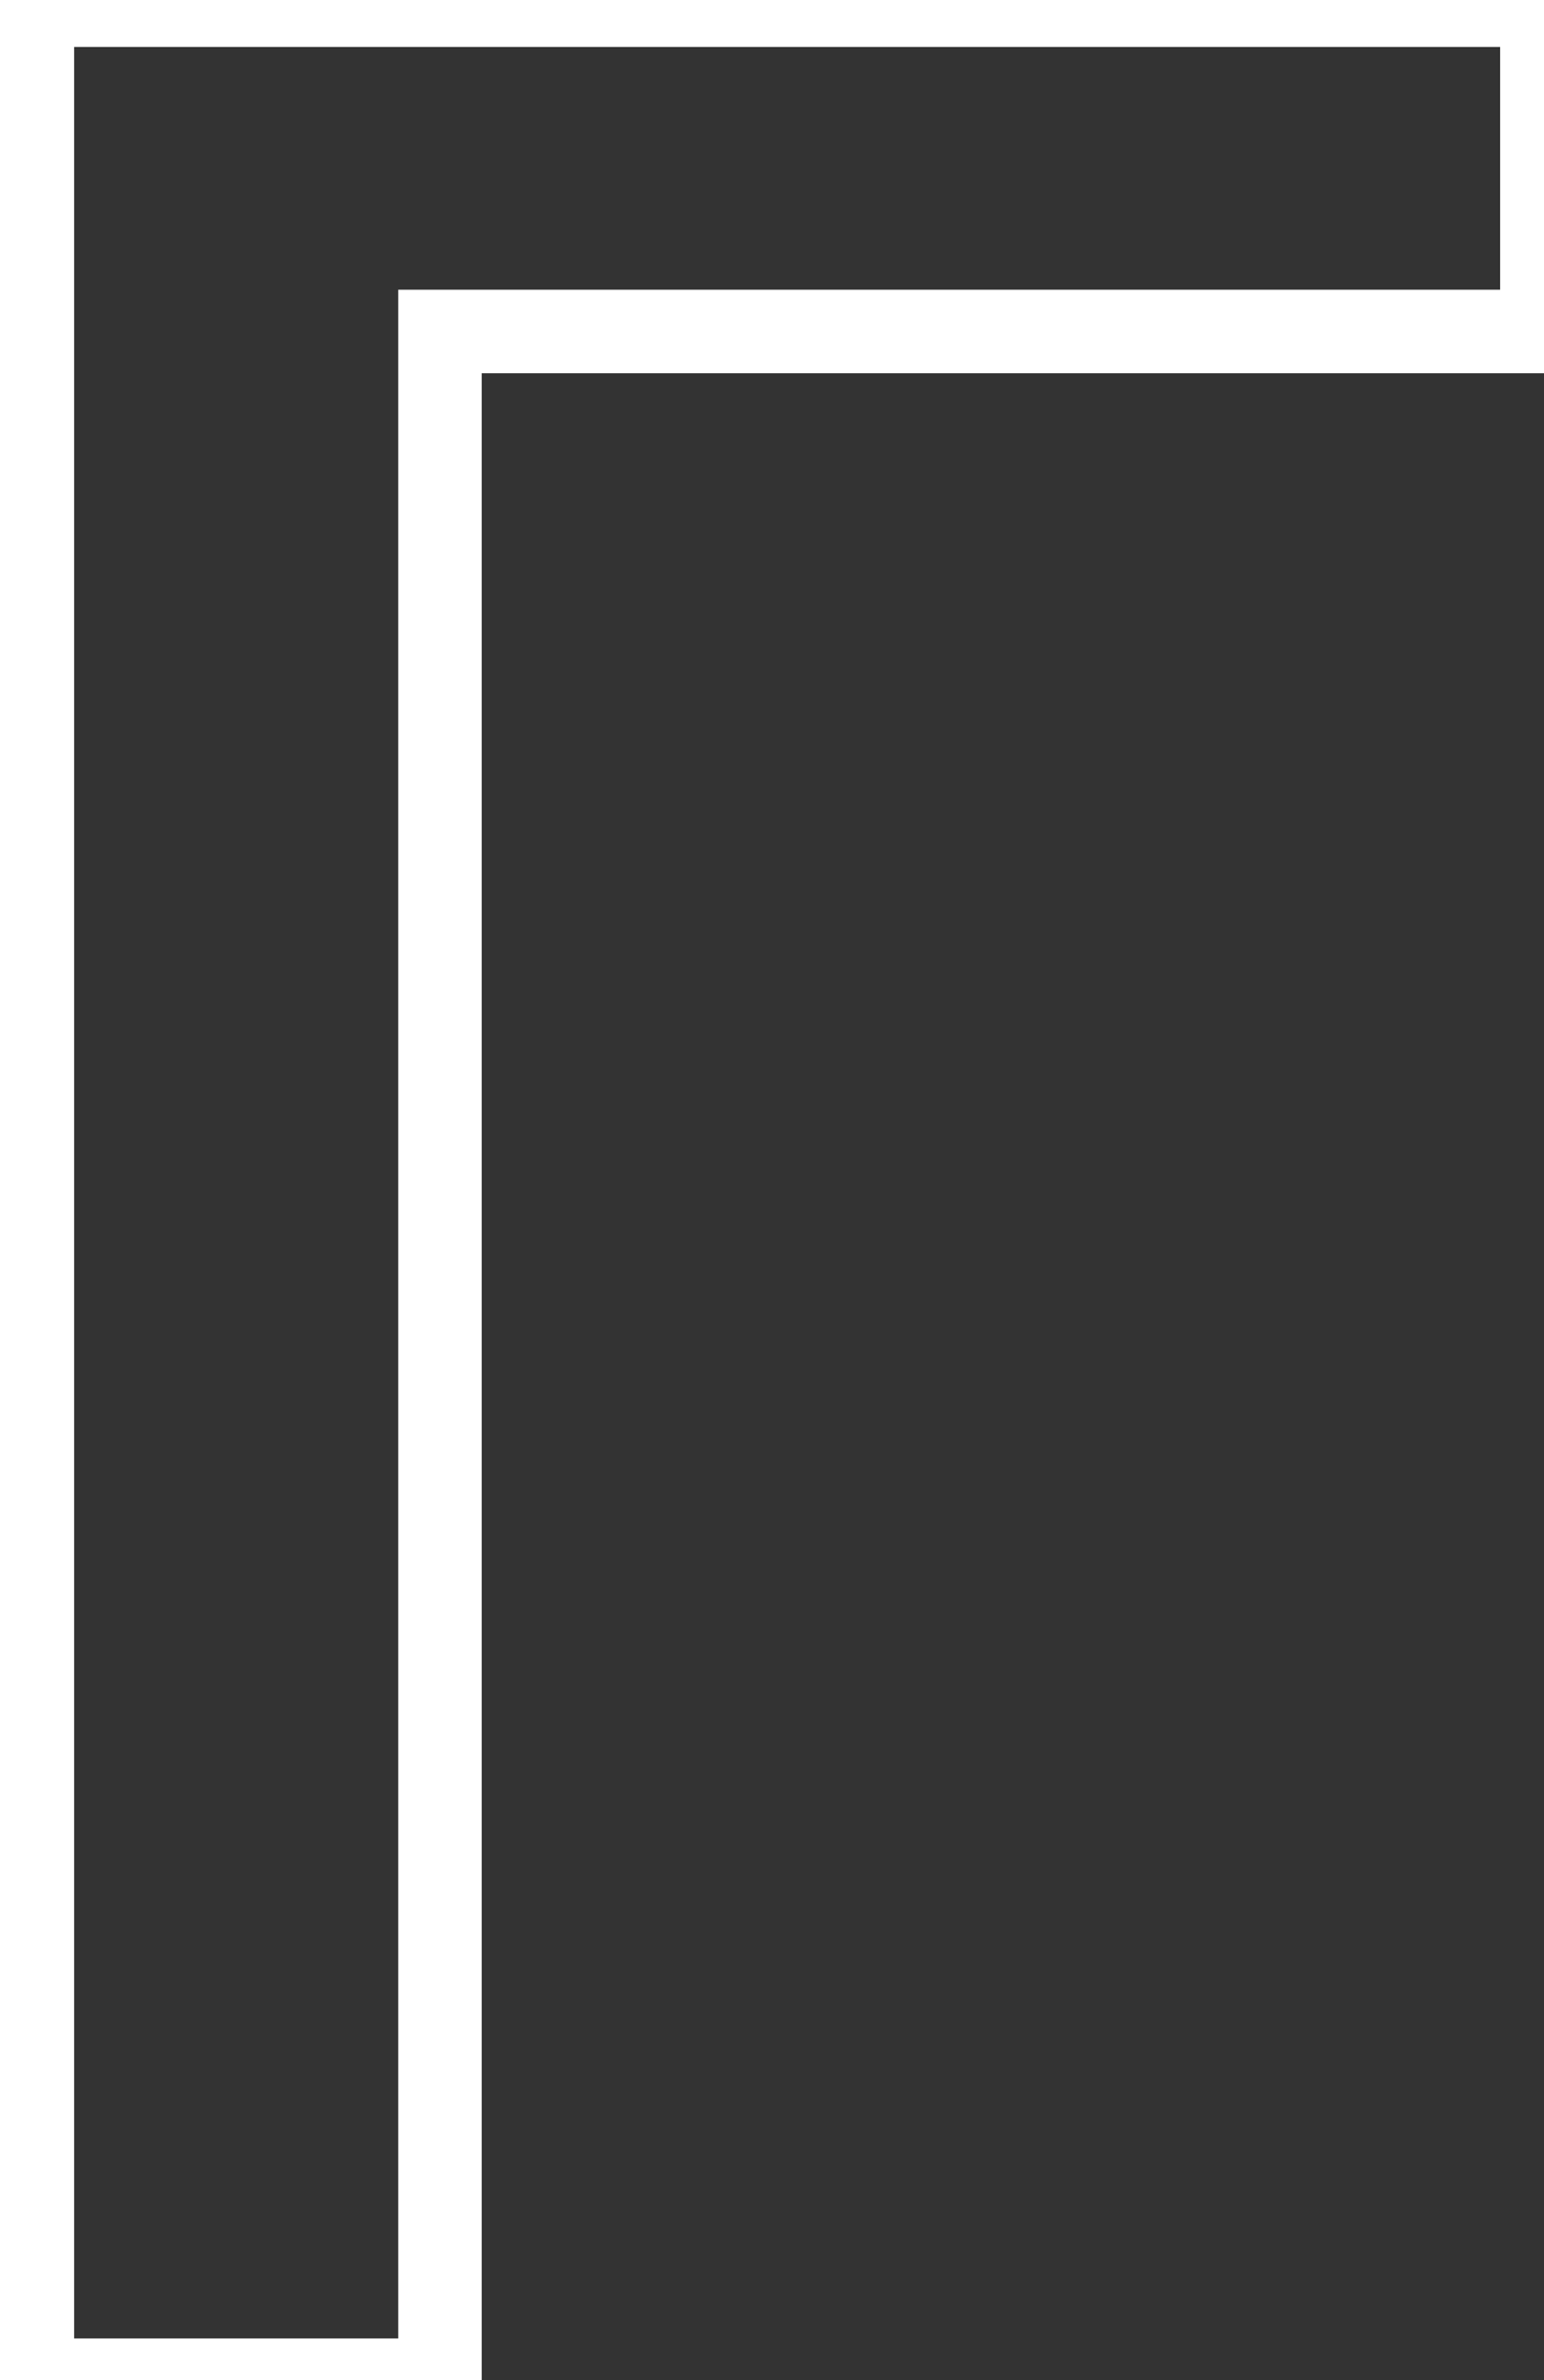 <svg width="37" height="57" viewBox="0 0 37 57" fill="none" xmlns="http://www.w3.org/2000/svg">
<rect x="0" y="0" width="37" height="57" fill="#333333" stroke="none"/>
<path d="M36.949 0.125H37.949V-0.875H36.949V0.125ZM36.949 7.938V8.938H37.949V7.938H36.949ZM10.543 7.938V6.938H9.543V7.938H10.543ZM10.543 57V58H11.543V57H10.543ZM0.777 57H-0.223V58H0.777V57ZM0.777 0.125V-0.875H-0.223V0.125H0.777ZM35.949 0.125V7.938H37.949V0.125H35.949ZM36.949 6.938H10.543V8.938H36.949V6.938ZM9.543 7.938V57H11.543V7.938H9.543ZM10.543 56H0.777V58H10.543V56ZM1.777 57V0.125H-0.223V57H1.777ZM0.777 1.125H36.949V-0.875H0.777V1.125Z" fill="white"/>
</svg>
